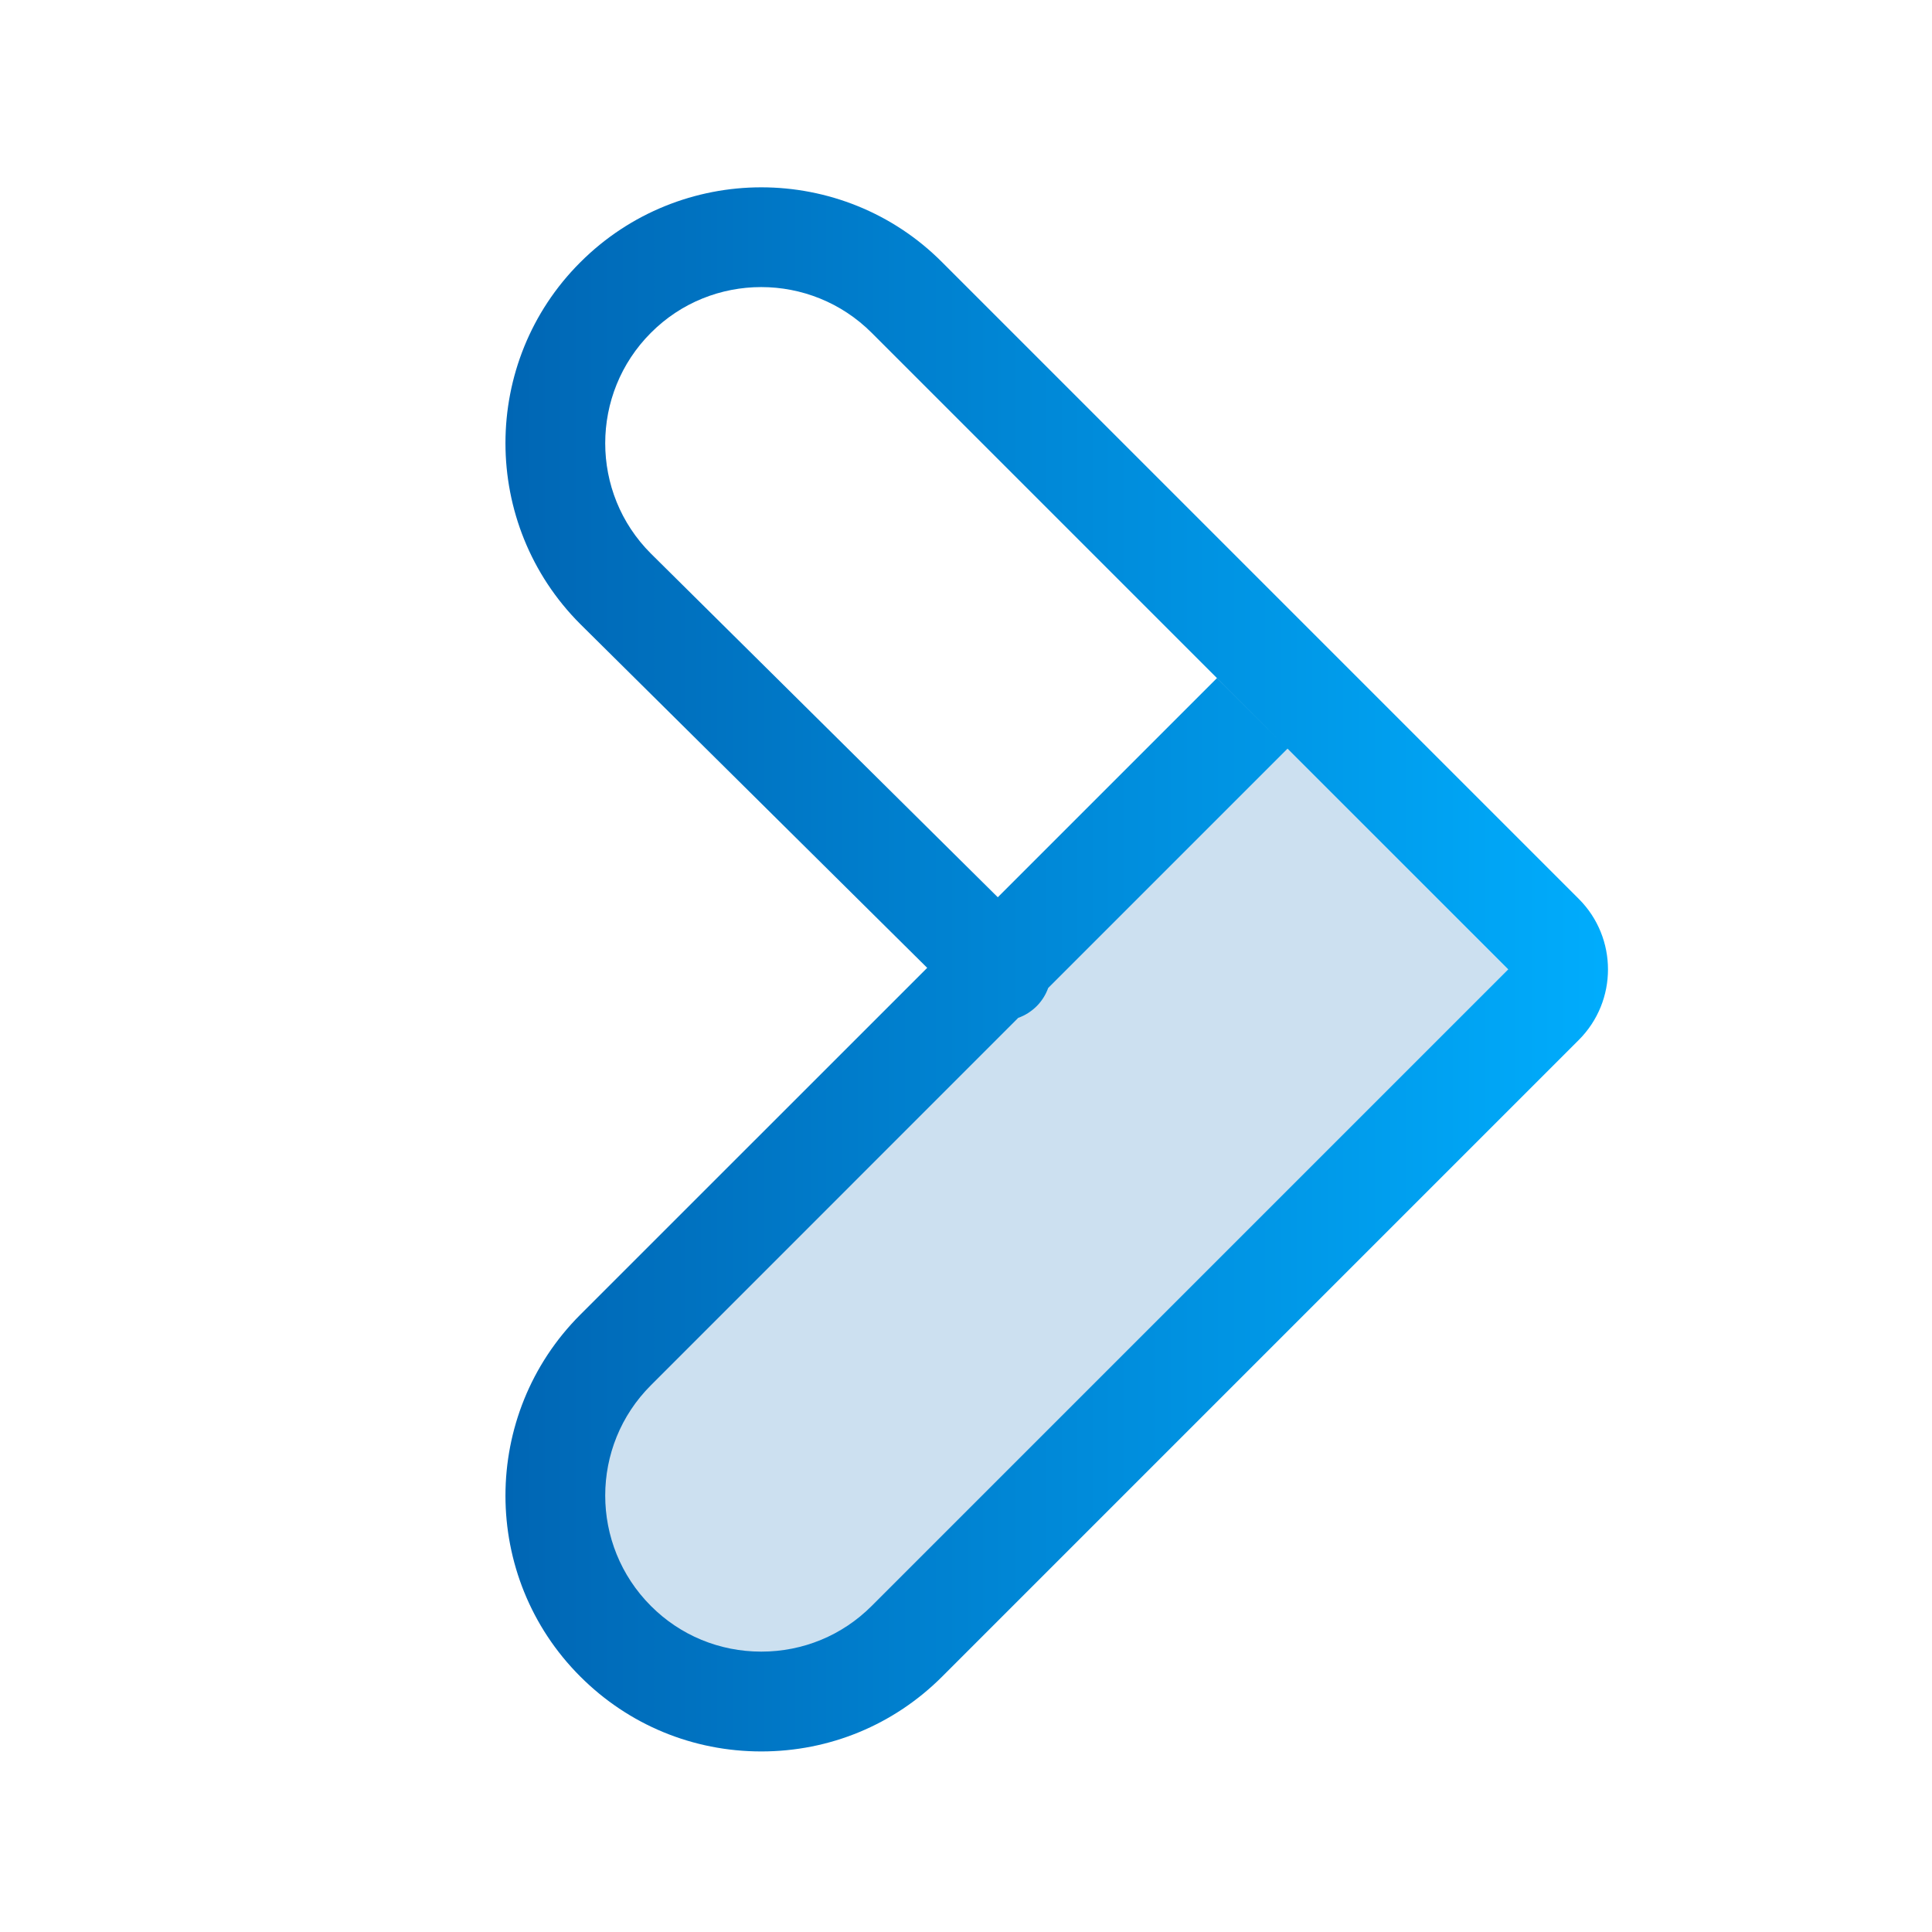 <svg width="24" height="24" viewBox="0 0 24 24" fill="none" xmlns="http://www.w3.org/2000/svg">
<path d="M19.174 12.481L11.152 20.506C10.153 21.504 8.531 21.504 7.533 20.506C6.532 19.507 6.532 17.885 7.533 16.887L15.558 8.862" fill="#0168B6" fill-opacity="0.2"/>
<path fill-rule="evenodd" clip-rule="evenodd" d="M19.612 12.919C20.096 12.435 20.096 11.65 19.612 11.166L11.704 3.258C11.086 2.637 10.27 2.327 9.457 2.327C8.644 2.327 7.828 2.639 7.209 3.258C5.969 4.495 5.969 6.513 7.209 7.753L11.518 12.023L7.209 16.331C5.969 17.571 5.969 19.589 7.209 20.827C7.809 21.427 8.608 21.757 9.457 21.757C10.305 21.757 11.104 21.427 11.704 20.827L19.612 12.919ZM15.994 9.3L10.828 4.134C10.071 3.377 8.84 3.377 8.086 4.134C7.329 4.891 7.329 6.122 8.086 6.877L12.395 11.146L15.117 8.424L15.994 9.3L13.021 12.273C12.991 12.356 12.943 12.434 12.877 12.5C12.81 12.566 12.732 12.615 12.649 12.644L8.086 17.208C7.329 17.963 7.329 19.193 8.086 19.95C8.451 20.316 8.939 20.517 9.457 20.517C9.975 20.517 10.462 20.316 10.828 19.95L18.736 12.042L15.994 9.3Z" fill="url(#paint0_linear_631_10350)"/>
<defs>
<linearGradient id="paint0_linear_631_10350" x1="6.279" y1="12.046" x2="20.482" y2="12.046" gradientUnits="userSpaceOnUse">
<stop stop-color="#0066B4"/>
<stop offset="1" stop-color="#00AFFF"/>
</linearGradient>
</defs>
</svg>
